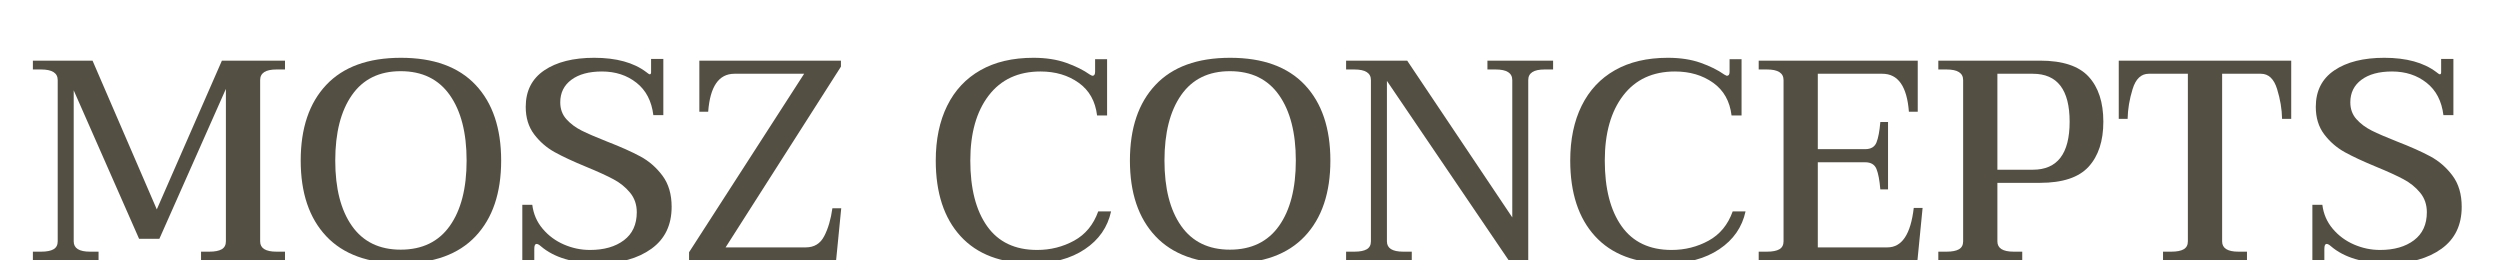 <svg xmlns="http://www.w3.org/2000/svg" xmlns:xlink="http://www.w3.org/1999/xlink" width="1920" zoomAndPan="magnify" viewBox="0 0 1440 150" height="200" preserveAspectRatio="xMidYMid meet" version="1.0"><defs><g/></defs><g fill="#535043" fill-opacity="1"><g transform="translate(15.644, 150.052)"><g><path d="M 3.297 -5.094 L 8.062 -5.094 C 11.238 -5.094 13.617 -5.555 15.203 -6.484 C 16.797 -7.422 17.594 -8.93 17.594 -11.016 L 17.594 -103.938 C 17.594 -108 14.414 -110.031 8.062 -110.031 L 3.297 -110.031 L 3.297 -115.125 L 37.656 -115.125 L 74.672 -29.438 L 112.172 -115.125 L 148.516 -115.125 L 148.516 -110.031 L 143.578 -110.031 C 137.328 -110.031 134.203 -108 134.203 -103.938 L 134.203 -11.016 C 134.203 -7.066 137.328 -5.094 143.578 -5.094 L 148.516 -5.094 L 148.516 0 L 100.156 0 L 100.156 -5.094 L 104.938 -5.094 C 108.113 -5.094 110.492 -5.555 112.078 -6.484 C 113.672 -7.422 114.469 -8.93 114.469 -11.016 L 114.469 -98.844 L 76.156 -12.5 L 64.469 -12.5 L 26.812 -98.016 L 26.812 -11.016 C 26.812 -7.066 29.938 -5.094 36.188 -5.094 L 41.125 -5.094 L 41.125 0 L 3.297 0 Z M 3.297 -5.094 "/></g></g></g><g fill="#535043" fill-opacity="1"><g transform="translate(167.452, 150.052)"><g><path d="M 63.484 1.641 C 44.629 1.641 30.289 -3.566 20.469 -13.984 C 10.656 -24.398 5.75 -38.926 5.75 -57.562 C 5.75 -76.207 10.656 -90.734 20.469 -101.141 C 30.289 -111.555 44.629 -116.766 63.484 -116.766 C 82.348 -116.766 96.688 -111.555 106.5 -101.141 C 116.312 -90.734 121.219 -76.207 121.219 -57.562 C 121.219 -38.926 116.312 -24.398 106.5 -13.984 C 96.688 -3.566 82.348 1.641 63.484 1.641 Z M 63.328 -6.25 C 75.711 -6.25 85.141 -10.797 91.609 -19.891 C 98.078 -28.992 101.312 -41.551 101.312 -57.562 C 101.312 -73.57 98.078 -86.156 91.609 -95.312 C 85.141 -104.469 75.711 -109.047 63.328 -109.047 C 51.047 -109.047 41.695 -104.469 35.281 -95.312 C 28.863 -86.156 25.656 -73.57 25.656 -57.562 C 25.656 -41.551 28.863 -28.992 35.281 -19.891 C 41.695 -10.797 51.047 -6.25 63.328 -6.25 Z M 63.328 -6.25 "/></g></g></g><g fill="#535043" fill-opacity="1"><g transform="translate(294.425, 150.052)"><g><path d="M 50.484 1.641 C 35.91 1.641 24.785 -1.645 17.109 -8.219 C 16.117 -9.102 15.297 -9.547 14.641 -9.547 C 13.766 -9.547 13.328 -8.613 13.328 -6.75 L 13.328 0.172 L 6.422 0.172 L 6.422 -32.078 L 12.172 -32.078 C 12.828 -26.805 14.828 -22.195 18.172 -18.25 C 21.516 -14.301 25.598 -11.285 30.422 -9.203 C 35.242 -7.117 40.234 -6.078 45.391 -6.078 C 53.504 -6.078 60.023 -7.941 64.953 -11.672 C 69.891 -15.398 72.359 -20.773 72.359 -27.797 C 72.359 -32.18 71.07 -35.938 68.5 -39.062 C 65.926 -42.188 62.742 -44.758 58.953 -46.781 C 55.172 -48.812 49.938 -51.203 43.25 -53.953 C 35.801 -57.016 29.742 -59.832 25.078 -62.406 C 20.422 -64.988 16.473 -68.414 13.234 -72.688 C 10.004 -76.969 8.391 -82.234 8.391 -88.484 C 8.391 -97.691 11.953 -104.707 19.078 -109.531 C 26.203 -114.352 35.797 -116.766 47.859 -116.766 C 60.578 -116.766 70.555 -114.023 77.797 -108.547 C 78.891 -107.672 79.547 -107.234 79.766 -107.234 C 80.316 -107.234 80.594 -107.617 80.594 -108.391 L 80.594 -116.109 L 87.656 -116.109 L 87.656 -83.719 L 81.906 -83.719 C 80.914 -91.832 77.68 -98.051 72.203 -102.375 C 66.723 -106.707 60.086 -108.875 52.297 -108.875 C 44.848 -108.875 38.984 -107.285 34.703 -104.109 C 30.422 -100.93 28.281 -96.598 28.281 -91.109 C 28.281 -87.273 29.457 -84.039 31.812 -81.406 C 34.176 -78.781 37.113 -76.586 40.625 -74.828 C 44.133 -73.078 48.957 -70.992 55.094 -68.578 C 62.988 -65.516 69.43 -62.641 74.422 -59.953 C 79.41 -57.266 83.66 -53.562 87.172 -48.844 C 90.68 -44.133 92.438 -38.16 92.438 -30.922 C 92.438 -20.391 88.539 -12.328 80.75 -6.734 C 72.969 -1.148 62.879 1.641 50.484 1.641 Z M 50.484 1.641 "/></g></g></g><g fill="#535043" fill-opacity="1"><g transform="translate(393.273, 150.052)"><g><path d="M 3.625 -4.766 L 69.906 -107.562 L 29.766 -107.562 C 20.773 -107.562 15.734 -100.27 14.641 -85.688 L 9.547 -85.688 L 9.547 -115.125 L 91.109 -115.125 L 91.109 -111.672 L 24.672 -7.562 L 70.891 -7.562 C 75.711 -7.562 79.242 -9.727 81.484 -14.062 C 83.734 -18.395 85.301 -23.738 86.188 -30.094 L 91.281 -30.094 L 88.312 0 L 3.625 0 Z M 3.625 -4.766 "/></g></g></g><g fill="#535043" fill-opacity="1"><g transform="translate(532.417, 150.052)"><g><path d="M 62.172 1.641 C 44.191 1.641 30.43 -3.566 20.891 -13.984 C 11.348 -24.398 6.578 -38.926 6.578 -57.562 C 6.578 -69.727 8.77 -80.254 13.156 -89.141 C 17.539 -98.023 23.926 -104.848 32.312 -109.609 C 40.707 -114.379 50.879 -116.766 62.828 -116.766 C 69.953 -116.766 76.227 -115.805 81.656 -113.891 C 87.082 -111.973 91.66 -109.695 95.391 -107.062 C 95.504 -107.062 95.723 -106.953 96.047 -106.734 C 96.379 -106.516 96.656 -106.406 96.875 -106.406 C 97.863 -106.406 98.359 -107.176 98.359 -108.719 L 98.359 -115.953 L 105.266 -115.953 L 105.266 -83.547 L 99.5 -83.547 C 98.508 -91.773 94.973 -98.051 88.891 -102.375 C 82.805 -106.707 75.488 -108.875 66.938 -108.875 C 54.113 -108.875 44.164 -104.27 37.094 -95.062 C 30.02 -85.852 26.484 -73.352 26.484 -57.562 C 26.484 -41.445 29.719 -28.836 36.188 -19.734 C 42.656 -10.629 52.25 -6.078 64.969 -6.078 C 72.645 -6.078 79.742 -7.859 86.266 -11.422 C 92.785 -14.992 97.414 -20.613 100.156 -28.281 L 107.562 -28.281 C 105.594 -19.188 100.551 -11.926 92.438 -6.5 C 84.32 -1.07 74.234 1.641 62.172 1.641 Z M 62.172 1.641 "/></g></g></g><g fill="#535043" fill-opacity="1"><g transform="translate(645.081, 150.052)"><g><path d="M 63.484 1.641 C 44.629 1.641 30.289 -3.566 20.469 -13.984 C 10.656 -24.398 5.75 -38.926 5.75 -57.562 C 5.75 -76.207 10.656 -90.734 20.469 -101.141 C 30.289 -111.555 44.629 -116.766 63.484 -116.766 C 82.348 -116.766 96.688 -111.555 106.5 -101.141 C 116.312 -90.734 121.219 -76.207 121.219 -57.562 C 121.219 -38.926 116.312 -24.398 106.5 -13.984 C 96.688 -3.566 82.348 1.641 63.484 1.641 Z M 63.328 -6.25 C 75.711 -6.25 85.141 -10.797 91.609 -19.891 C 98.078 -28.992 101.312 -41.551 101.312 -57.562 C 101.312 -73.57 98.078 -86.156 91.609 -95.312 C 85.141 -104.469 75.711 -109.047 63.328 -109.047 C 51.047 -109.047 41.695 -104.469 35.281 -95.312 C 28.863 -86.156 25.656 -73.57 25.656 -57.562 C 25.656 -41.551 28.863 -28.992 35.281 -19.891 C 41.695 -10.797 51.047 -6.25 63.328 -6.25 Z M 63.328 -6.25 "/></g></g></g><g fill="#535043" fill-opacity="1"><g transform="translate(772.054, 150.052)"><g><path d="M 3.297 -5.094 L 8.062 -5.094 C 11.238 -5.094 13.617 -5.555 15.203 -6.484 C 16.797 -7.422 17.594 -8.93 17.594 -11.016 L 17.594 -103.938 C 17.594 -108 14.414 -110.031 8.062 -110.031 L 3.297 -110.031 L 3.297 -115.125 L 38.484 -115.125 L 99.016 -24.828 L 99.016 -103.938 C 99.016 -108 95.832 -110.031 89.469 -110.031 L 84.703 -110.031 L 84.703 -115.125 L 122.531 -115.125 L 122.531 -110.031 L 117.594 -110.031 C 111.344 -110.031 108.219 -108 108.219 -103.938 L 108.219 0 L 97.031 0 L 26.812 -103.453 L 26.812 -11.016 C 26.812 -7.066 29.938 -5.094 36.188 -5.094 L 41.125 -5.094 L 41.125 0 L 3.297 0 Z M 3.297 -5.094 "/></g></g></g><g fill="#535043" fill-opacity="1"><g transform="translate(897.875, 150.052)"><g><path d="M 62.172 1.641 C 44.191 1.641 30.43 -3.566 20.891 -13.984 C 11.348 -24.398 6.578 -38.926 6.578 -57.562 C 6.578 -69.727 8.77 -80.254 13.156 -89.141 C 17.539 -98.023 23.926 -104.848 32.312 -109.609 C 40.707 -114.379 50.879 -116.766 62.828 -116.766 C 69.953 -116.766 76.227 -115.805 81.656 -113.891 C 87.082 -111.973 91.66 -109.695 95.391 -107.062 C 95.504 -107.062 95.723 -106.953 96.047 -106.734 C 96.379 -106.516 96.656 -106.406 96.875 -106.406 C 97.863 -106.406 98.359 -107.176 98.359 -108.719 L 98.359 -115.953 L 105.266 -115.953 L 105.266 -83.547 L 99.5 -83.547 C 98.508 -91.773 94.973 -98.051 88.891 -102.375 C 82.805 -106.707 75.488 -108.875 66.938 -108.875 C 54.113 -108.875 44.164 -104.27 37.094 -95.062 C 30.02 -85.852 26.484 -73.352 26.484 -57.562 C 26.484 -41.445 29.719 -28.836 36.188 -19.734 C 42.656 -10.629 52.25 -6.078 64.969 -6.078 C 72.645 -6.078 79.742 -7.859 86.266 -11.422 C 92.785 -14.992 97.414 -20.613 100.156 -28.281 L 107.562 -28.281 C 105.594 -19.188 100.551 -11.926 92.438 -6.5 C 84.32 -1.07 74.234 1.641 62.172 1.641 Z M 62.172 1.641 "/></g></g></g><g fill="#535043" fill-opacity="1"><g transform="translate(1010.539, 150.052)"><g><path d="M 96.875 -30.266 L 93.906 0 L 2.469 0 L 2.469 -5.094 L 7.234 -5.094 C 10.41 -5.094 12.797 -5.555 14.391 -6.484 C 15.984 -7.422 16.781 -8.93 16.781 -11.016 L 16.781 -103.938 C 16.781 -108 13.598 -110.031 7.234 -110.031 L 2.469 -110.031 L 2.469 -115.125 L 94.078 -115.125 L 94.078 -85.688 L 88.984 -85.688 C 87.879 -100.27 82.781 -107.562 73.688 -107.562 L 36.516 -107.562 L 36.516 -64.141 L 63.812 -64.141 C 67.102 -64.141 69.27 -65.426 70.312 -68 C 71.352 -70.582 72.094 -74.504 72.531 -79.766 L 76.969 -79.766 L 76.969 -40.953 L 72.531 -40.953 C 72.094 -46.211 71.352 -50.129 70.312 -52.703 C 69.27 -55.285 67.102 -56.578 63.812 -56.578 L 36.516 -56.578 L 36.516 -7.562 L 76.641 -7.562 C 84.973 -7.562 90.02 -15.129 91.781 -30.266 Z M 96.875 -30.266 "/></g></g></g><g fill="#535043" fill-opacity="1"><g transform="translate(1113.17, 150.052)"><g><path d="M 3.297 -5.094 L 8.062 -5.094 C 11.238 -5.094 13.617 -5.555 15.203 -6.484 C 16.797 -7.422 17.594 -8.93 17.594 -11.016 L 17.594 -103.938 C 17.594 -108 14.414 -110.031 8.062 -110.031 L 3.297 -110.031 L 3.297 -115.125 L 61.844 -115.125 C 74.883 -115.125 84.227 -112.051 89.875 -105.906 C 95.531 -99.77 98.359 -91.113 98.359 -79.938 C 98.359 -68.863 95.531 -60.227 89.875 -54.031 C 84.227 -47.832 74.883 -44.734 61.844 -44.734 L 37.328 -44.734 L 37.328 -11.016 C 37.328 -7.066 40.453 -5.094 46.703 -5.094 L 51.641 -5.094 L 51.641 0 L 3.297 0 Z M 57.734 -52.297 C 71.867 -52.297 78.938 -61.508 78.938 -79.938 C 78.938 -98.352 71.867 -107.562 57.734 -107.562 L 37.328 -107.562 L 37.328 -52.297 Z M 57.734 -52.297 "/></g></g></g><g fill="#535043" fill-opacity="1"><g transform="translate(1214.65, 150.052)"><g><path d="M 31.25 -5.094 L 36.016 -5.094 C 39.191 -5.094 41.578 -5.555 43.172 -6.484 C 44.766 -7.422 45.562 -8.93 45.562 -11.016 L 45.562 -107.562 L 23.031 -107.562 C 18.645 -107.562 15.547 -104.629 13.734 -98.766 C 11.922 -92.898 10.961 -87.172 10.859 -81.578 L 5.75 -81.578 L 5.75 -115.125 L 105.094 -115.125 L 105.094 -81.578 L 99.828 -81.578 C 99.723 -87.172 98.766 -92.898 96.953 -98.766 C 95.141 -104.629 92.039 -107.562 87.656 -107.562 L 65.297 -107.562 L 65.297 -11.016 C 65.297 -7.066 68.422 -5.094 74.672 -5.094 L 79.609 -5.094 L 79.609 0 L 31.25 0 Z M 31.25 -5.094 "/></g></g></g><g fill="#535043" fill-opacity="1"><g transform="translate(1325.504, 150.052)"><g><path d="M 50.484 1.641 C 35.91 1.641 24.785 -1.645 17.109 -8.219 C 16.117 -9.102 15.297 -9.547 14.641 -9.547 C 13.766 -9.547 13.328 -8.613 13.328 -6.75 L 13.328 0.172 L 6.422 0.172 L 6.422 -32.078 L 12.172 -32.078 C 12.828 -26.805 14.828 -22.195 18.172 -18.25 C 21.516 -14.301 25.598 -11.285 30.422 -9.203 C 35.242 -7.117 40.234 -6.078 45.391 -6.078 C 53.504 -6.078 60.023 -7.941 64.953 -11.672 C 69.891 -15.398 72.359 -20.773 72.359 -27.797 C 72.359 -32.18 71.07 -35.938 68.5 -39.062 C 65.926 -42.188 62.742 -44.758 58.953 -46.781 C 55.172 -48.812 49.938 -51.203 43.25 -53.953 C 35.801 -57.016 29.742 -59.832 25.078 -62.406 C 20.422 -64.988 16.473 -68.414 13.234 -72.688 C 10.004 -76.969 8.391 -82.234 8.391 -88.484 C 8.391 -97.691 11.953 -104.707 19.078 -109.531 C 26.203 -114.352 35.797 -116.766 47.859 -116.766 C 60.578 -116.766 70.555 -114.023 77.797 -108.547 C 78.891 -107.672 79.547 -107.234 79.766 -107.234 C 80.316 -107.234 80.594 -107.617 80.594 -108.391 L 80.594 -116.109 L 87.656 -116.109 L 87.656 -83.719 L 81.906 -83.719 C 80.914 -91.832 77.68 -98.051 72.203 -102.375 C 66.723 -106.707 60.086 -108.875 52.297 -108.875 C 44.848 -108.875 38.984 -107.285 34.703 -104.109 C 30.422 -100.93 28.281 -96.598 28.281 -91.109 C 28.281 -87.273 29.457 -84.039 31.812 -81.406 C 34.176 -78.781 37.113 -76.586 40.625 -74.828 C 44.133 -73.078 48.957 -70.992 55.094 -68.578 C 62.988 -65.516 69.43 -62.641 74.422 -59.953 C 79.41 -57.266 83.66 -53.562 87.172 -48.844 C 90.68 -44.133 92.438 -38.16 92.438 -30.922 C 92.438 -20.391 88.539 -12.328 80.75 -6.734 C 72.969 -1.148 62.879 1.641 50.484 1.641 Z M 50.484 1.641 "/></g></g></g></svg>